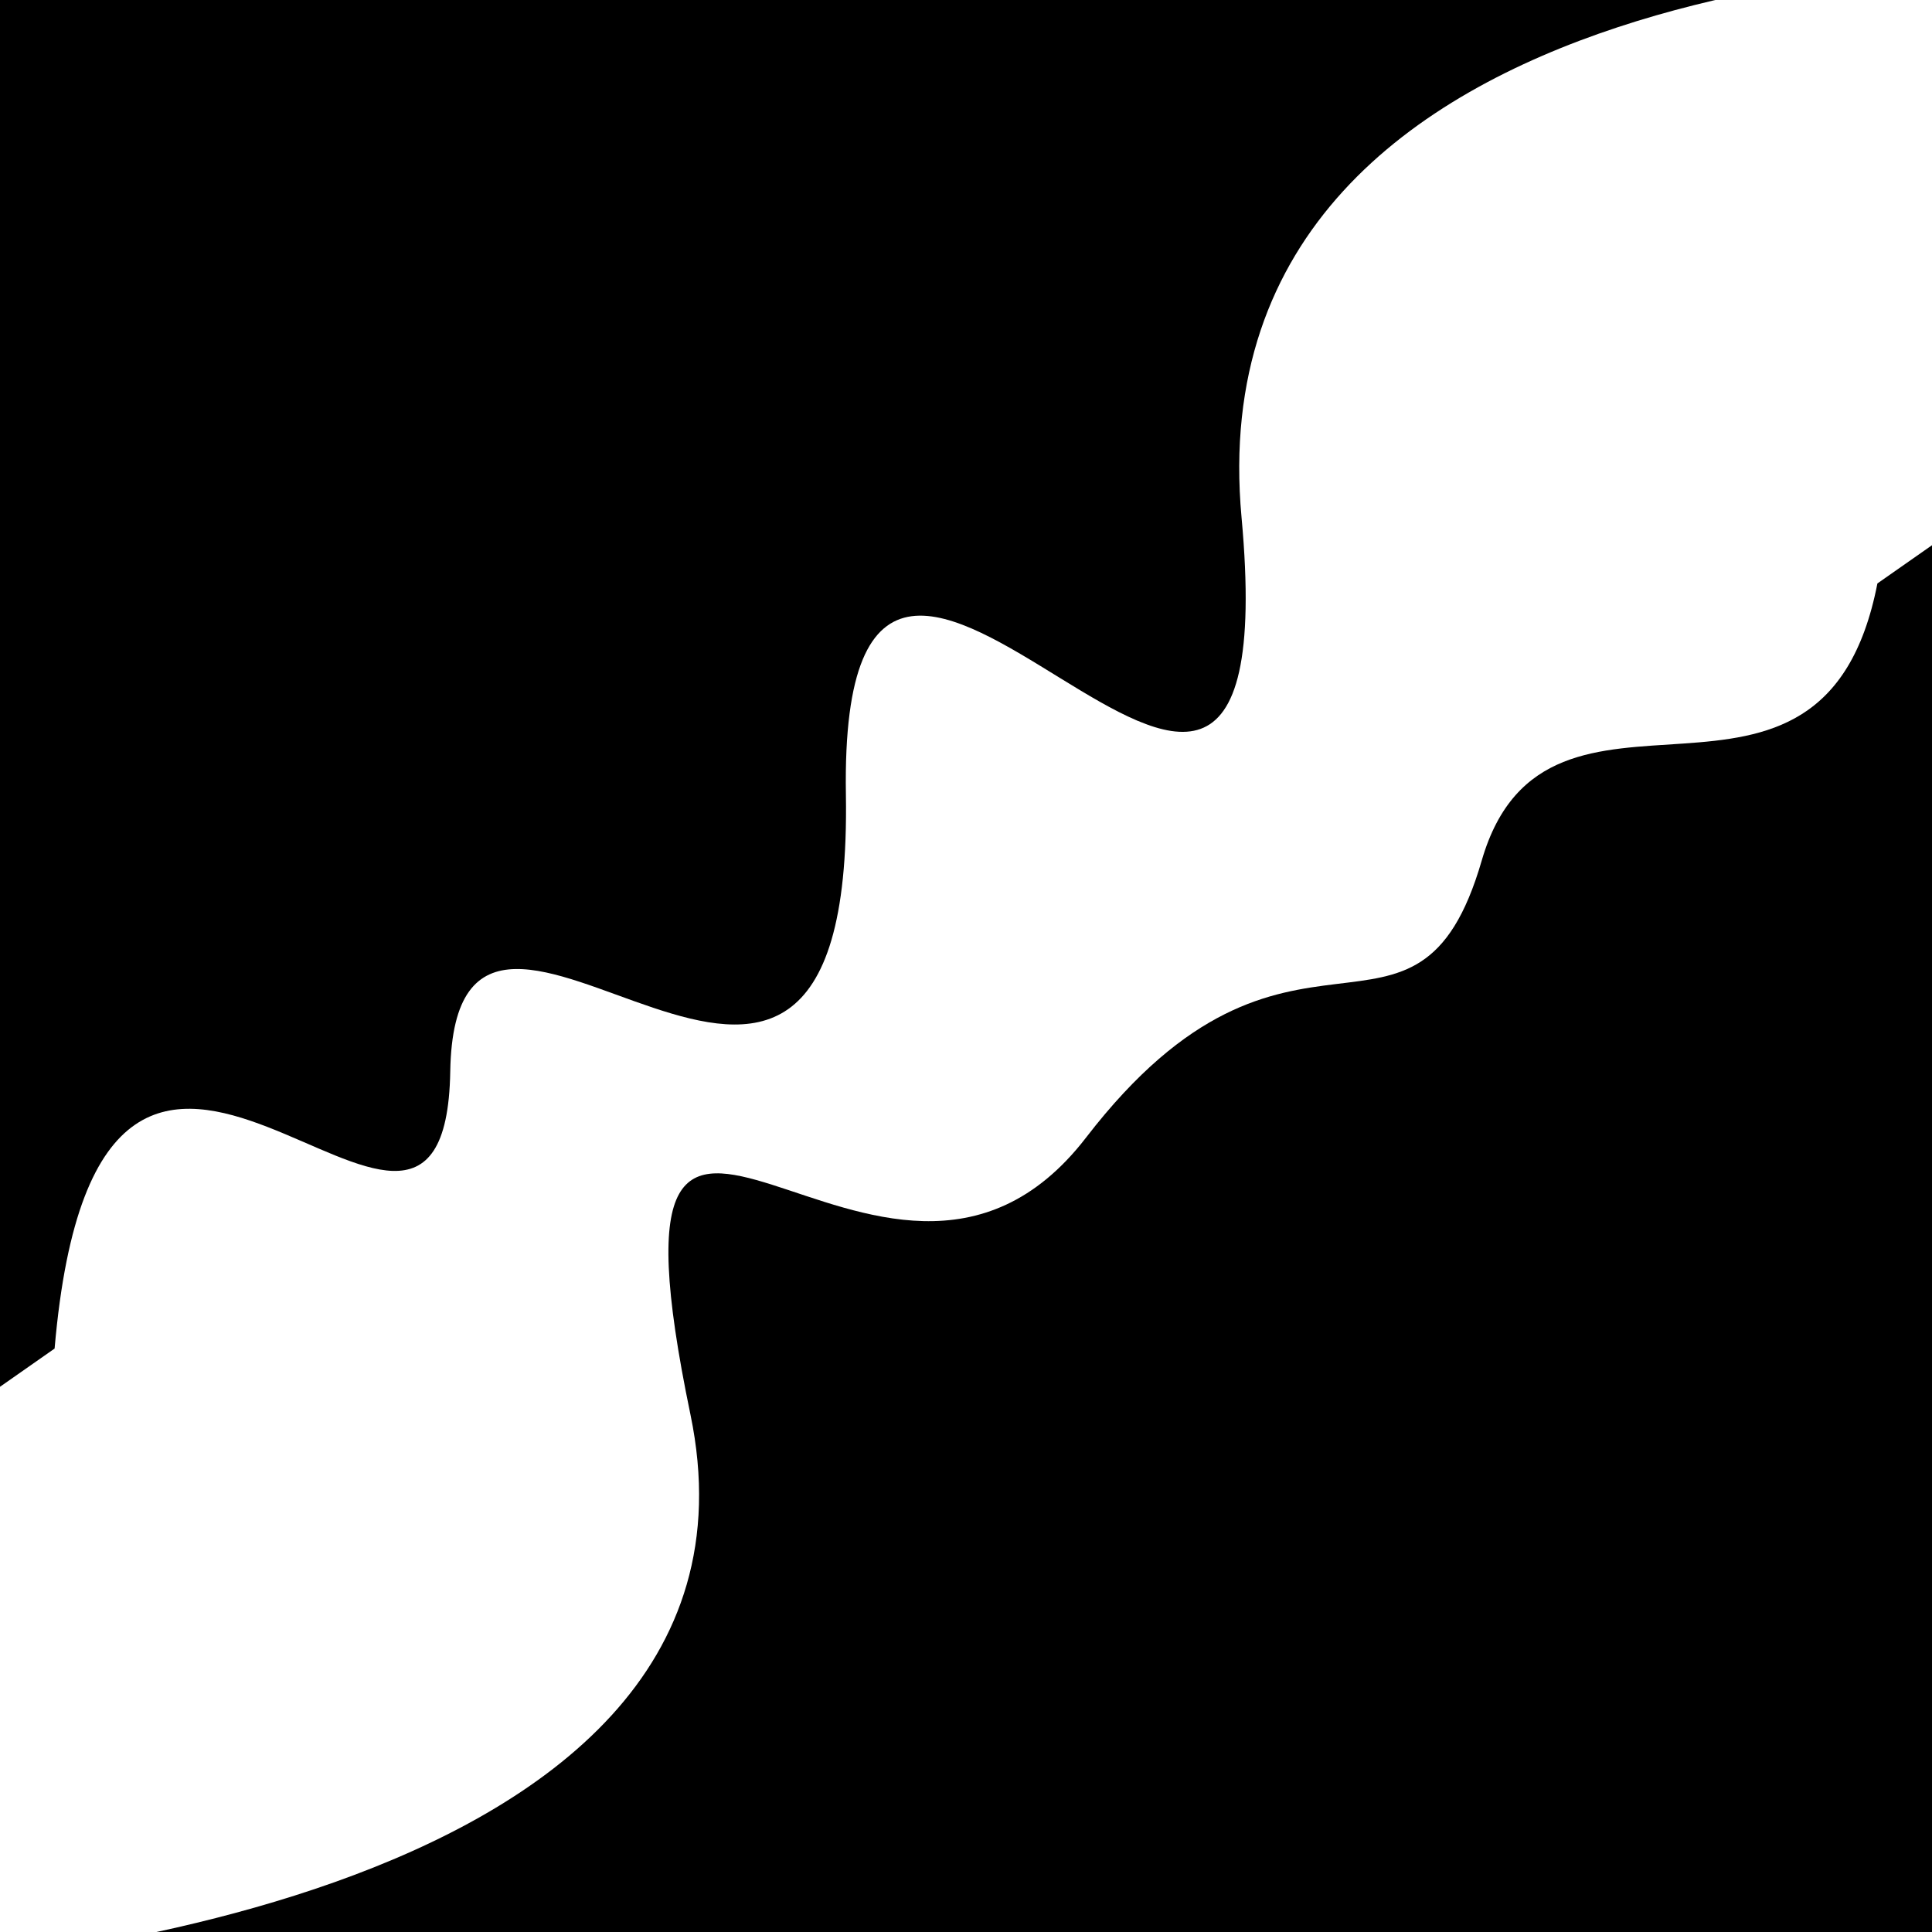 <svg viewBox="0 0 1000 1000" height="1000" width="1000" xmlns="http://www.w3.org/2000/svg">
<rect x="0" y="0" width="1000" height="1000" fill="#ffffff"></rect>
<g transform="rotate(325 500.0 500.0)">
<path d="M -250.0 608.38 S
 143.83  855.27
 250.00  608.38
 334.81  660.14
 500.00  608.38
 655.50  684.44
 750.00  608.38
 892.71  711.85
1000.00  608.38 h 110 V 2000 H -250.0 Z" fill="hsl(175.2, 20%, 21.274%)"></path>
</g>
<g transform="rotate(505 500.0 500.0)">
<path d="M -250.0 608.38 S
 103.33  864.85
 250.00  608.38
 352.26  826.80
 500.00  608.38
 655.75  738.34
 750.00  608.38
 822.76  820.04
1000.00  608.38 h 110 V 2000 H -250.0 Z" fill="hsl(235.2, 20%, 36.274%)"></path>
</g>
</svg>